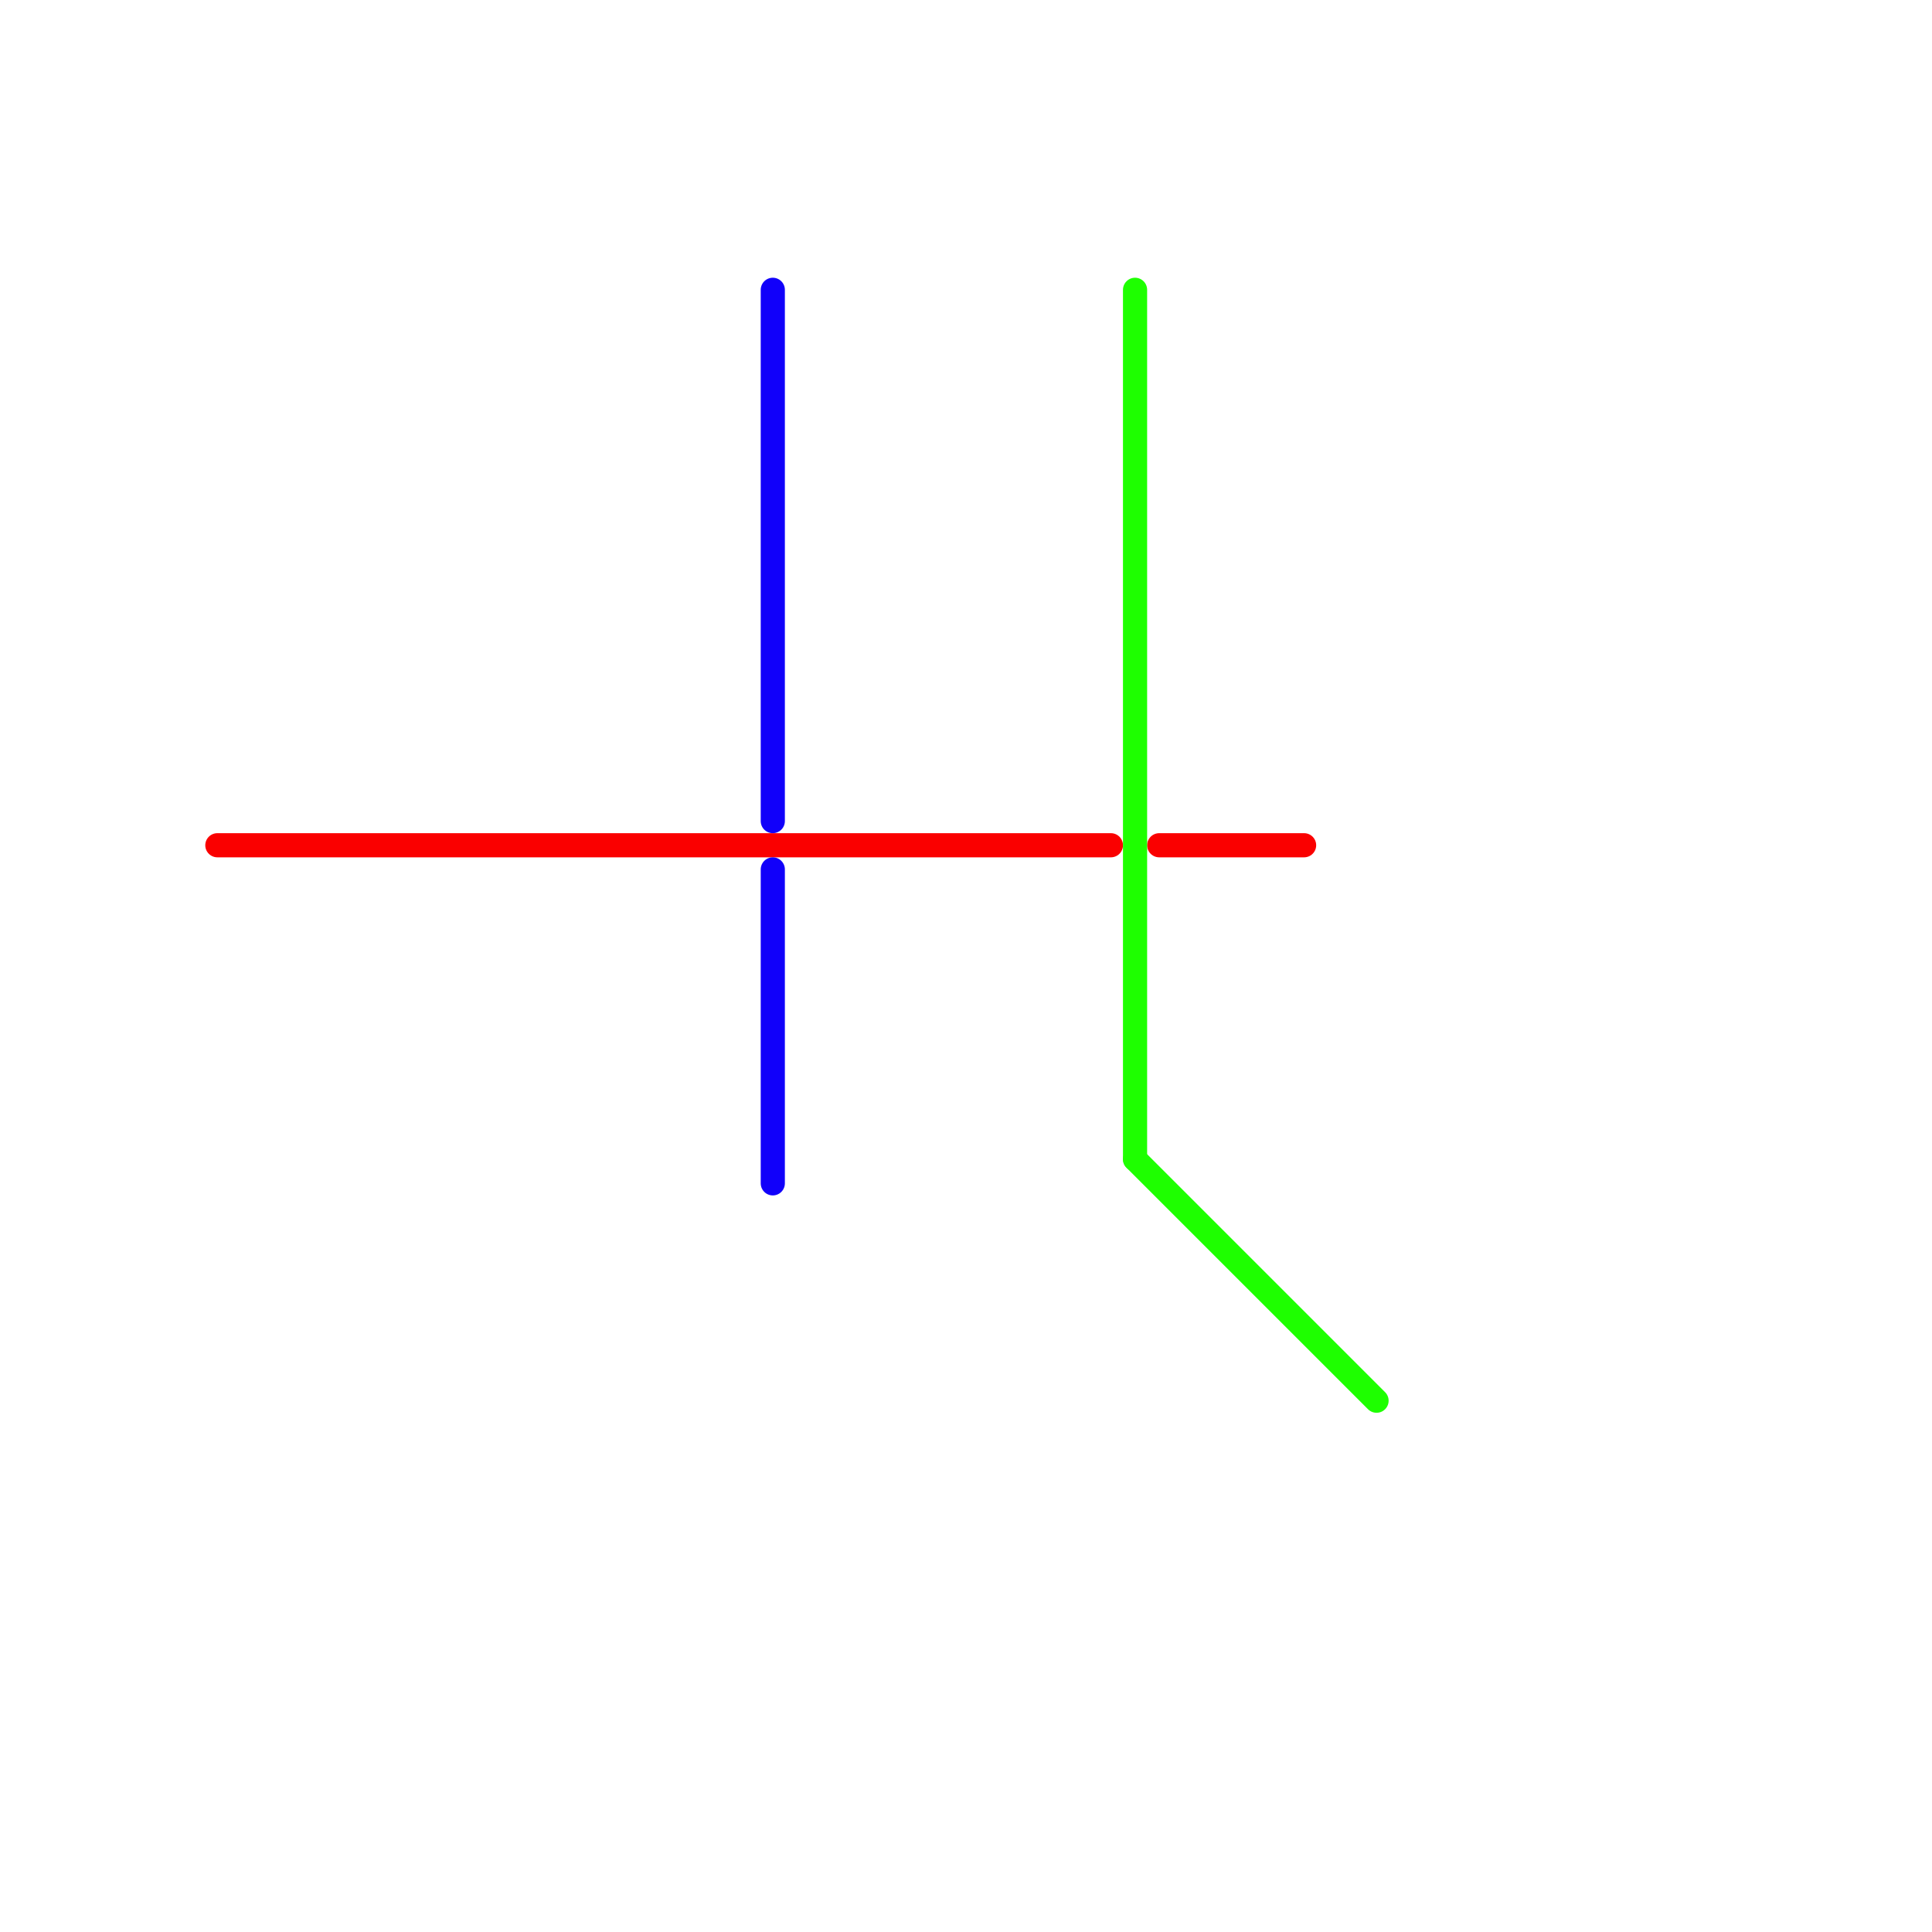 
<svg version="1.1" xmlns="http://www.w3.org/2000/svg" viewBox="0 0 80 80">
<style>text { font: 1px Helvetica; font-weight: 600; white-space: pre; dominant-baseline: central; } line { stroke-width: 1; fill: none; stroke-linecap: round; stroke-linejoin: round; } .c0 { stroke: #fa0000 } .c1 { stroke: #1100fa } .c2 { stroke: #1eff00 }</style><defs><g id="wm-xf"><circle r="1.2" fill="#000"/><circle r="0.9" fill="#fff"/><circle r="0.6" fill="#000"/><circle r="0.3" fill="#fff"/></g><g id="wm"><circle r="0.6" fill="#000"/><circle r="0.3" fill="#fff"/></g></defs><line class="c0" x1="48" y1="35" x2="54" y2="35"/><line class="c0" x1="9" y1="35" x2="46" y2="35"/><line class="c1" x1="32" y1="12" x2="32" y2="34"/><line class="c1" x1="32" y1="36" x2="32" y2="49"/><line class="c2" x1="47" y1="12" x2="47" y2="48"/><line class="c2" x1="47" y1="48" x2="57" y2="58"/>
</svg>
